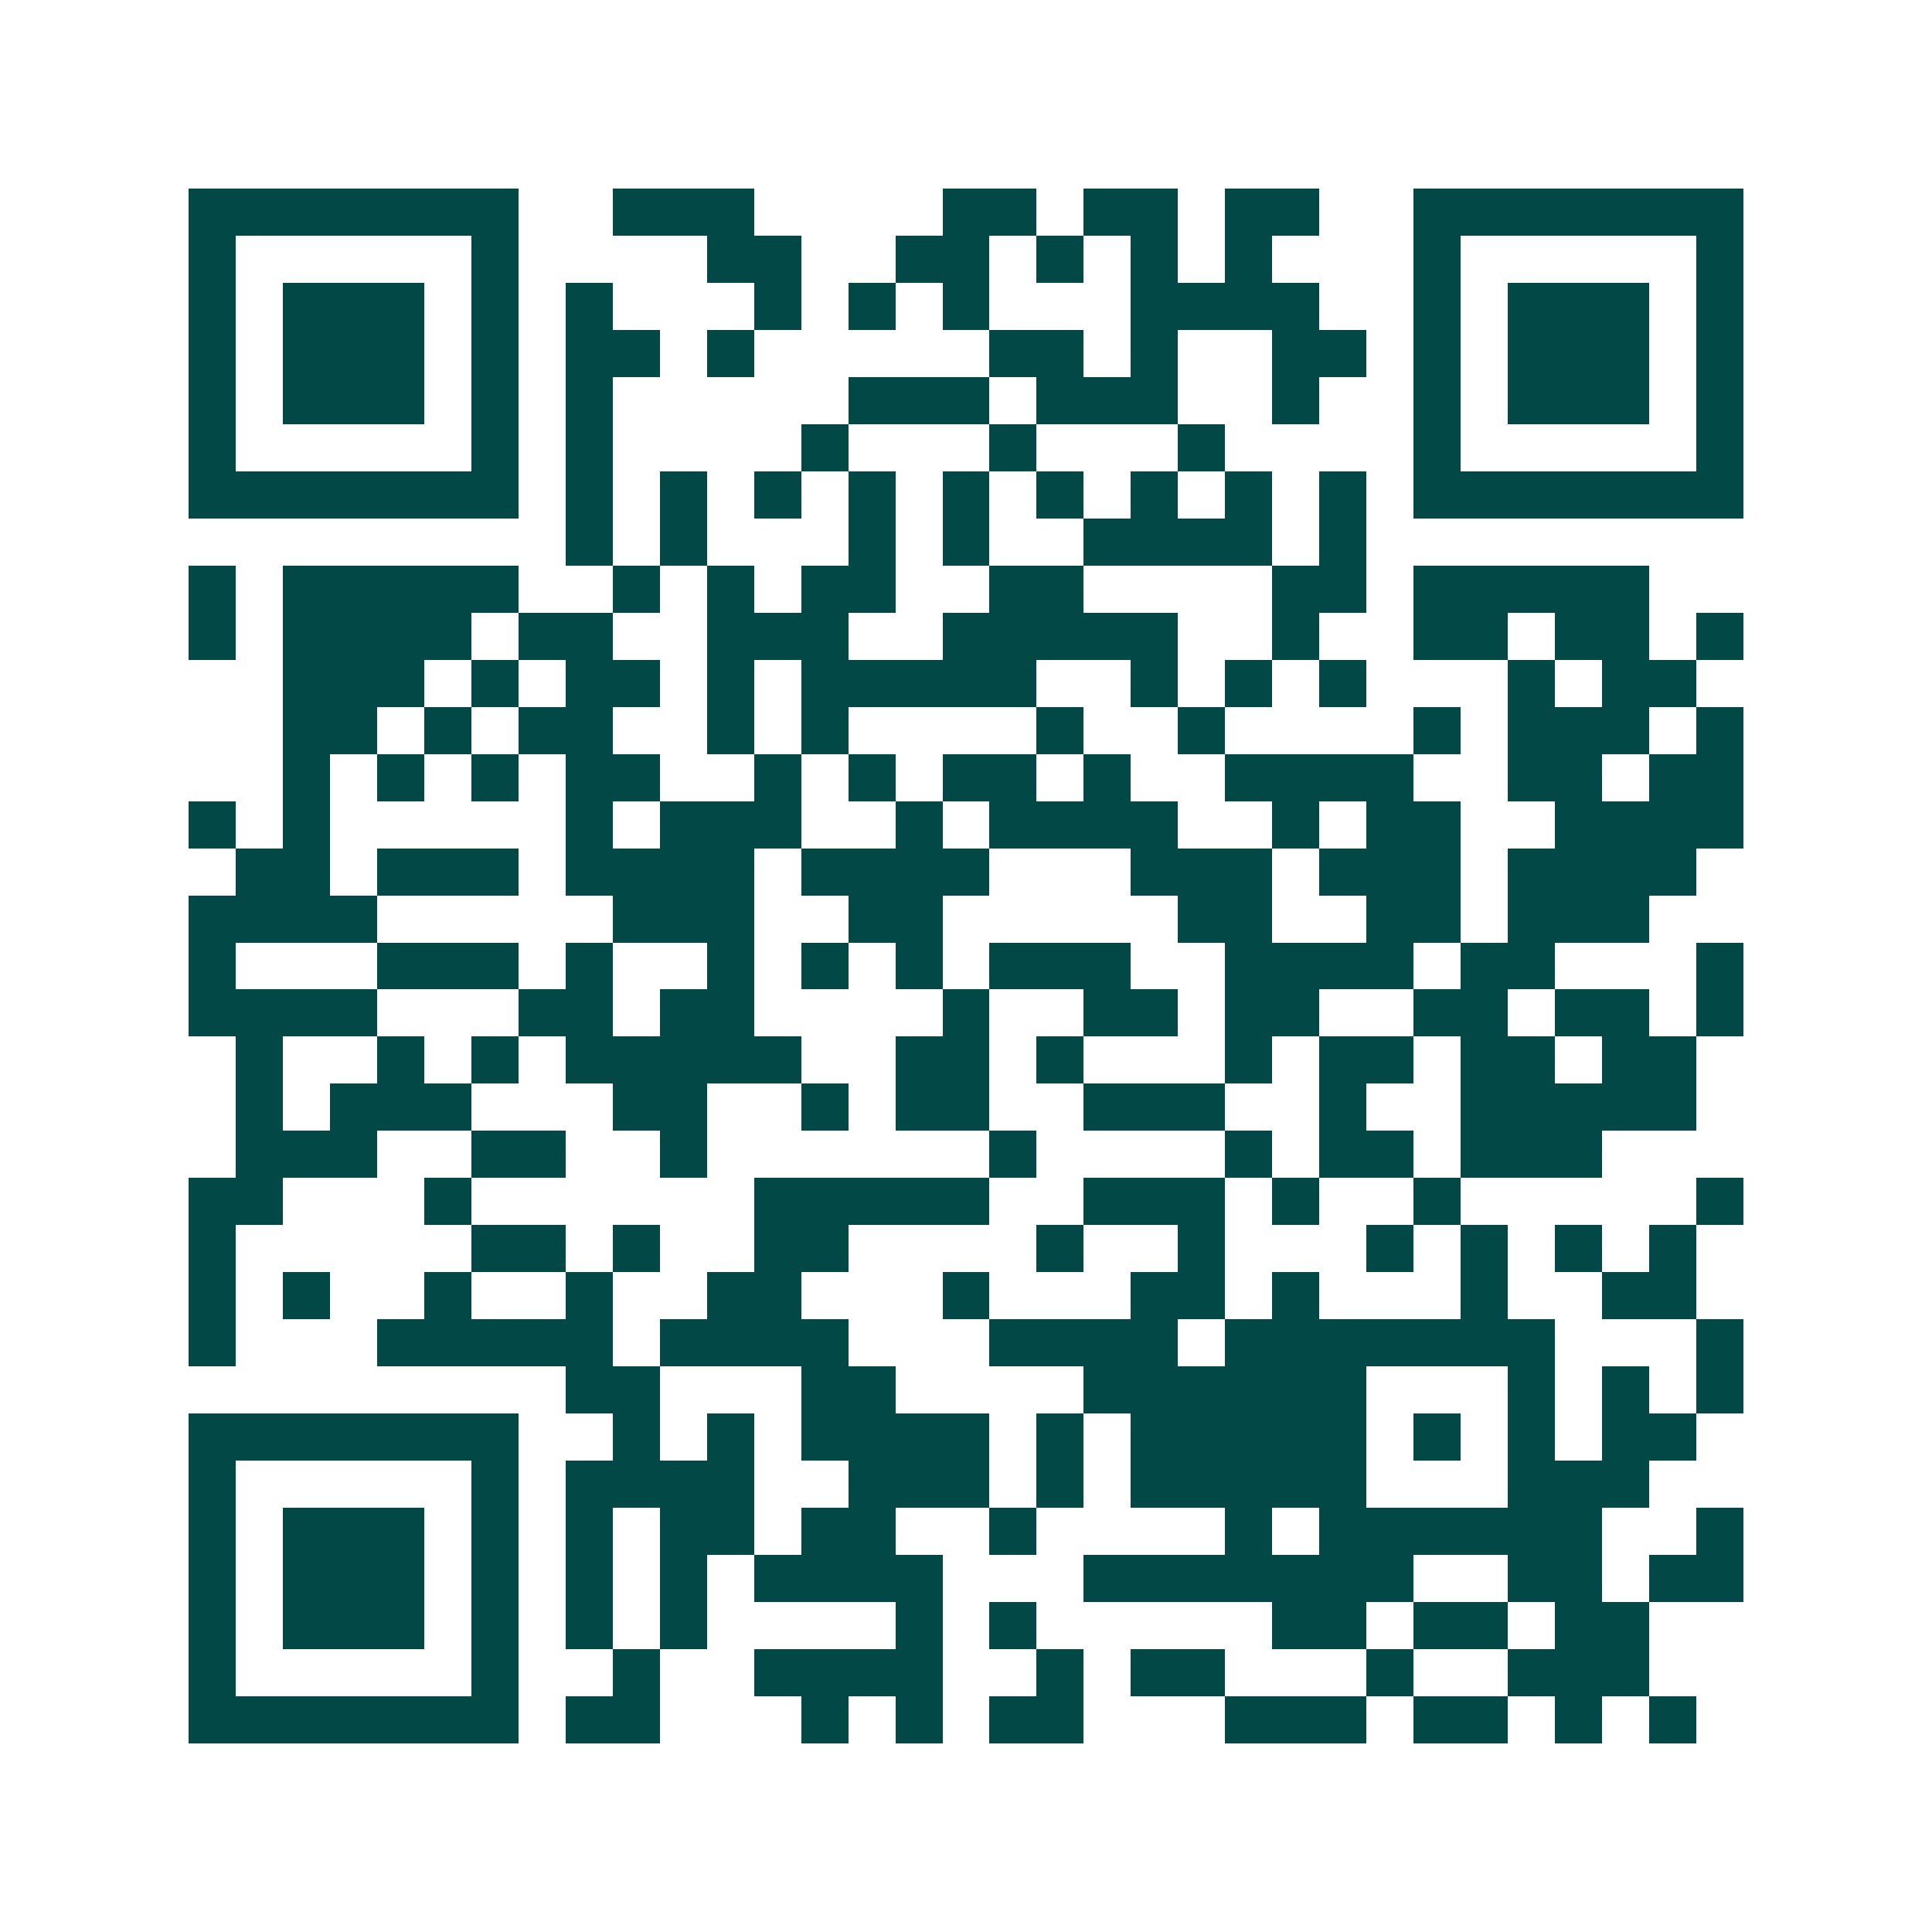 <svg xmlns="http://www.w3.org/2000/svg" width="200" height="200" viewBox="0 0 41 41" shape-rendering="crispEdges"><path fill="#ffffff" d="M0 0h41v41H0z"/><path stroke="#014847" d="M4 4.5h7m2 0h3m4 0h2m1 0h2m1 0h2m2 0h7M4 5.5h1m5 0h1m4 0h2m2 0h2m1 0h1m1 0h1m1 0h1m3 0h1m5 0h1M4 6.5h1m1 0h3m1 0h1m1 0h1m3 0h1m1 0h1m1 0h1m3 0h4m2 0h1m1 0h3m1 0h1M4 7.5h1m1 0h3m1 0h1m1 0h2m1 0h1m5 0h2m1 0h1m2 0h2m1 0h1m1 0h3m1 0h1M4 8.5h1m1 0h3m1 0h1m1 0h1m5 0h3m1 0h3m2 0h1m2 0h1m1 0h3m1 0h1M4 9.5h1m5 0h1m1 0h1m4 0h1m3 0h1m3 0h1m4 0h1m5 0h1M4 10.5h7m1 0h1m1 0h1m1 0h1m1 0h1m1 0h1m1 0h1m1 0h1m1 0h1m1 0h1m1 0h7M12 11.5h1m1 0h1m3 0h1m1 0h1m2 0h4m1 0h1M4 12.5h1m1 0h5m2 0h1m1 0h1m1 0h2m2 0h2m4 0h2m1 0h5M4 13.5h1m1 0h4m1 0h2m2 0h3m2 0h5m2 0h1m2 0h2m1 0h2m1 0h1M6 14.5h3m1 0h1m1 0h2m1 0h1m1 0h5m2 0h1m1 0h1m1 0h1m3 0h1m1 0h2M6 15.5h2m1 0h1m1 0h2m2 0h1m1 0h1m4 0h1m2 0h1m4 0h1m1 0h3m1 0h1M6 16.5h1m1 0h1m1 0h1m1 0h2m2 0h1m1 0h1m1 0h2m1 0h1m2 0h4m2 0h2m1 0h2M4 17.5h1m1 0h1m5 0h1m1 0h3m2 0h1m1 0h4m2 0h1m1 0h2m2 0h4M5 18.5h2m1 0h3m1 0h4m1 0h4m3 0h3m1 0h3m1 0h4M4 19.5h4m5 0h3m2 0h2m5 0h2m2 0h2m1 0h3M4 20.5h1m3 0h3m1 0h1m2 0h1m1 0h1m1 0h1m1 0h3m2 0h4m1 0h2m3 0h1M4 21.5h4m3 0h2m1 0h2m4 0h1m2 0h2m1 0h2m2 0h2m1 0h2m1 0h1M5 22.5h1m2 0h1m1 0h1m1 0h5m2 0h2m1 0h1m3 0h1m1 0h2m1 0h2m1 0h2M5 23.5h1m1 0h3m3 0h2m2 0h1m1 0h2m2 0h3m2 0h1m2 0h5M5 24.5h3m2 0h2m2 0h1m6 0h1m4 0h1m1 0h2m1 0h3M4 25.5h2m3 0h1m6 0h5m2 0h3m1 0h1m2 0h1m5 0h1M4 26.5h1m5 0h2m1 0h1m2 0h2m4 0h1m2 0h1m3 0h1m1 0h1m1 0h1m1 0h1M4 27.5h1m1 0h1m2 0h1m2 0h1m2 0h2m3 0h1m3 0h2m1 0h1m3 0h1m2 0h2M4 28.5h1m3 0h5m1 0h4m3 0h4m1 0h7m3 0h1M12 29.5h2m3 0h2m4 0h6m3 0h1m1 0h1m1 0h1M4 30.5h7m2 0h1m1 0h1m1 0h4m1 0h1m1 0h5m1 0h1m1 0h1m1 0h2M4 31.5h1m5 0h1m1 0h4m2 0h3m1 0h1m1 0h5m3 0h3M4 32.5h1m1 0h3m1 0h1m1 0h1m1 0h2m1 0h2m2 0h1m4 0h1m1 0h6m2 0h1M4 33.5h1m1 0h3m1 0h1m1 0h1m1 0h1m1 0h4m3 0h7m2 0h2m1 0h2M4 34.5h1m1 0h3m1 0h1m1 0h1m1 0h1m4 0h1m1 0h1m5 0h2m1 0h2m1 0h2M4 35.5h1m5 0h1m2 0h1m2 0h4m2 0h1m1 0h2m3 0h1m2 0h3M4 36.5h7m1 0h2m3 0h1m1 0h1m1 0h2m3 0h3m1 0h2m1 0h1m1 0h1"/></svg>
